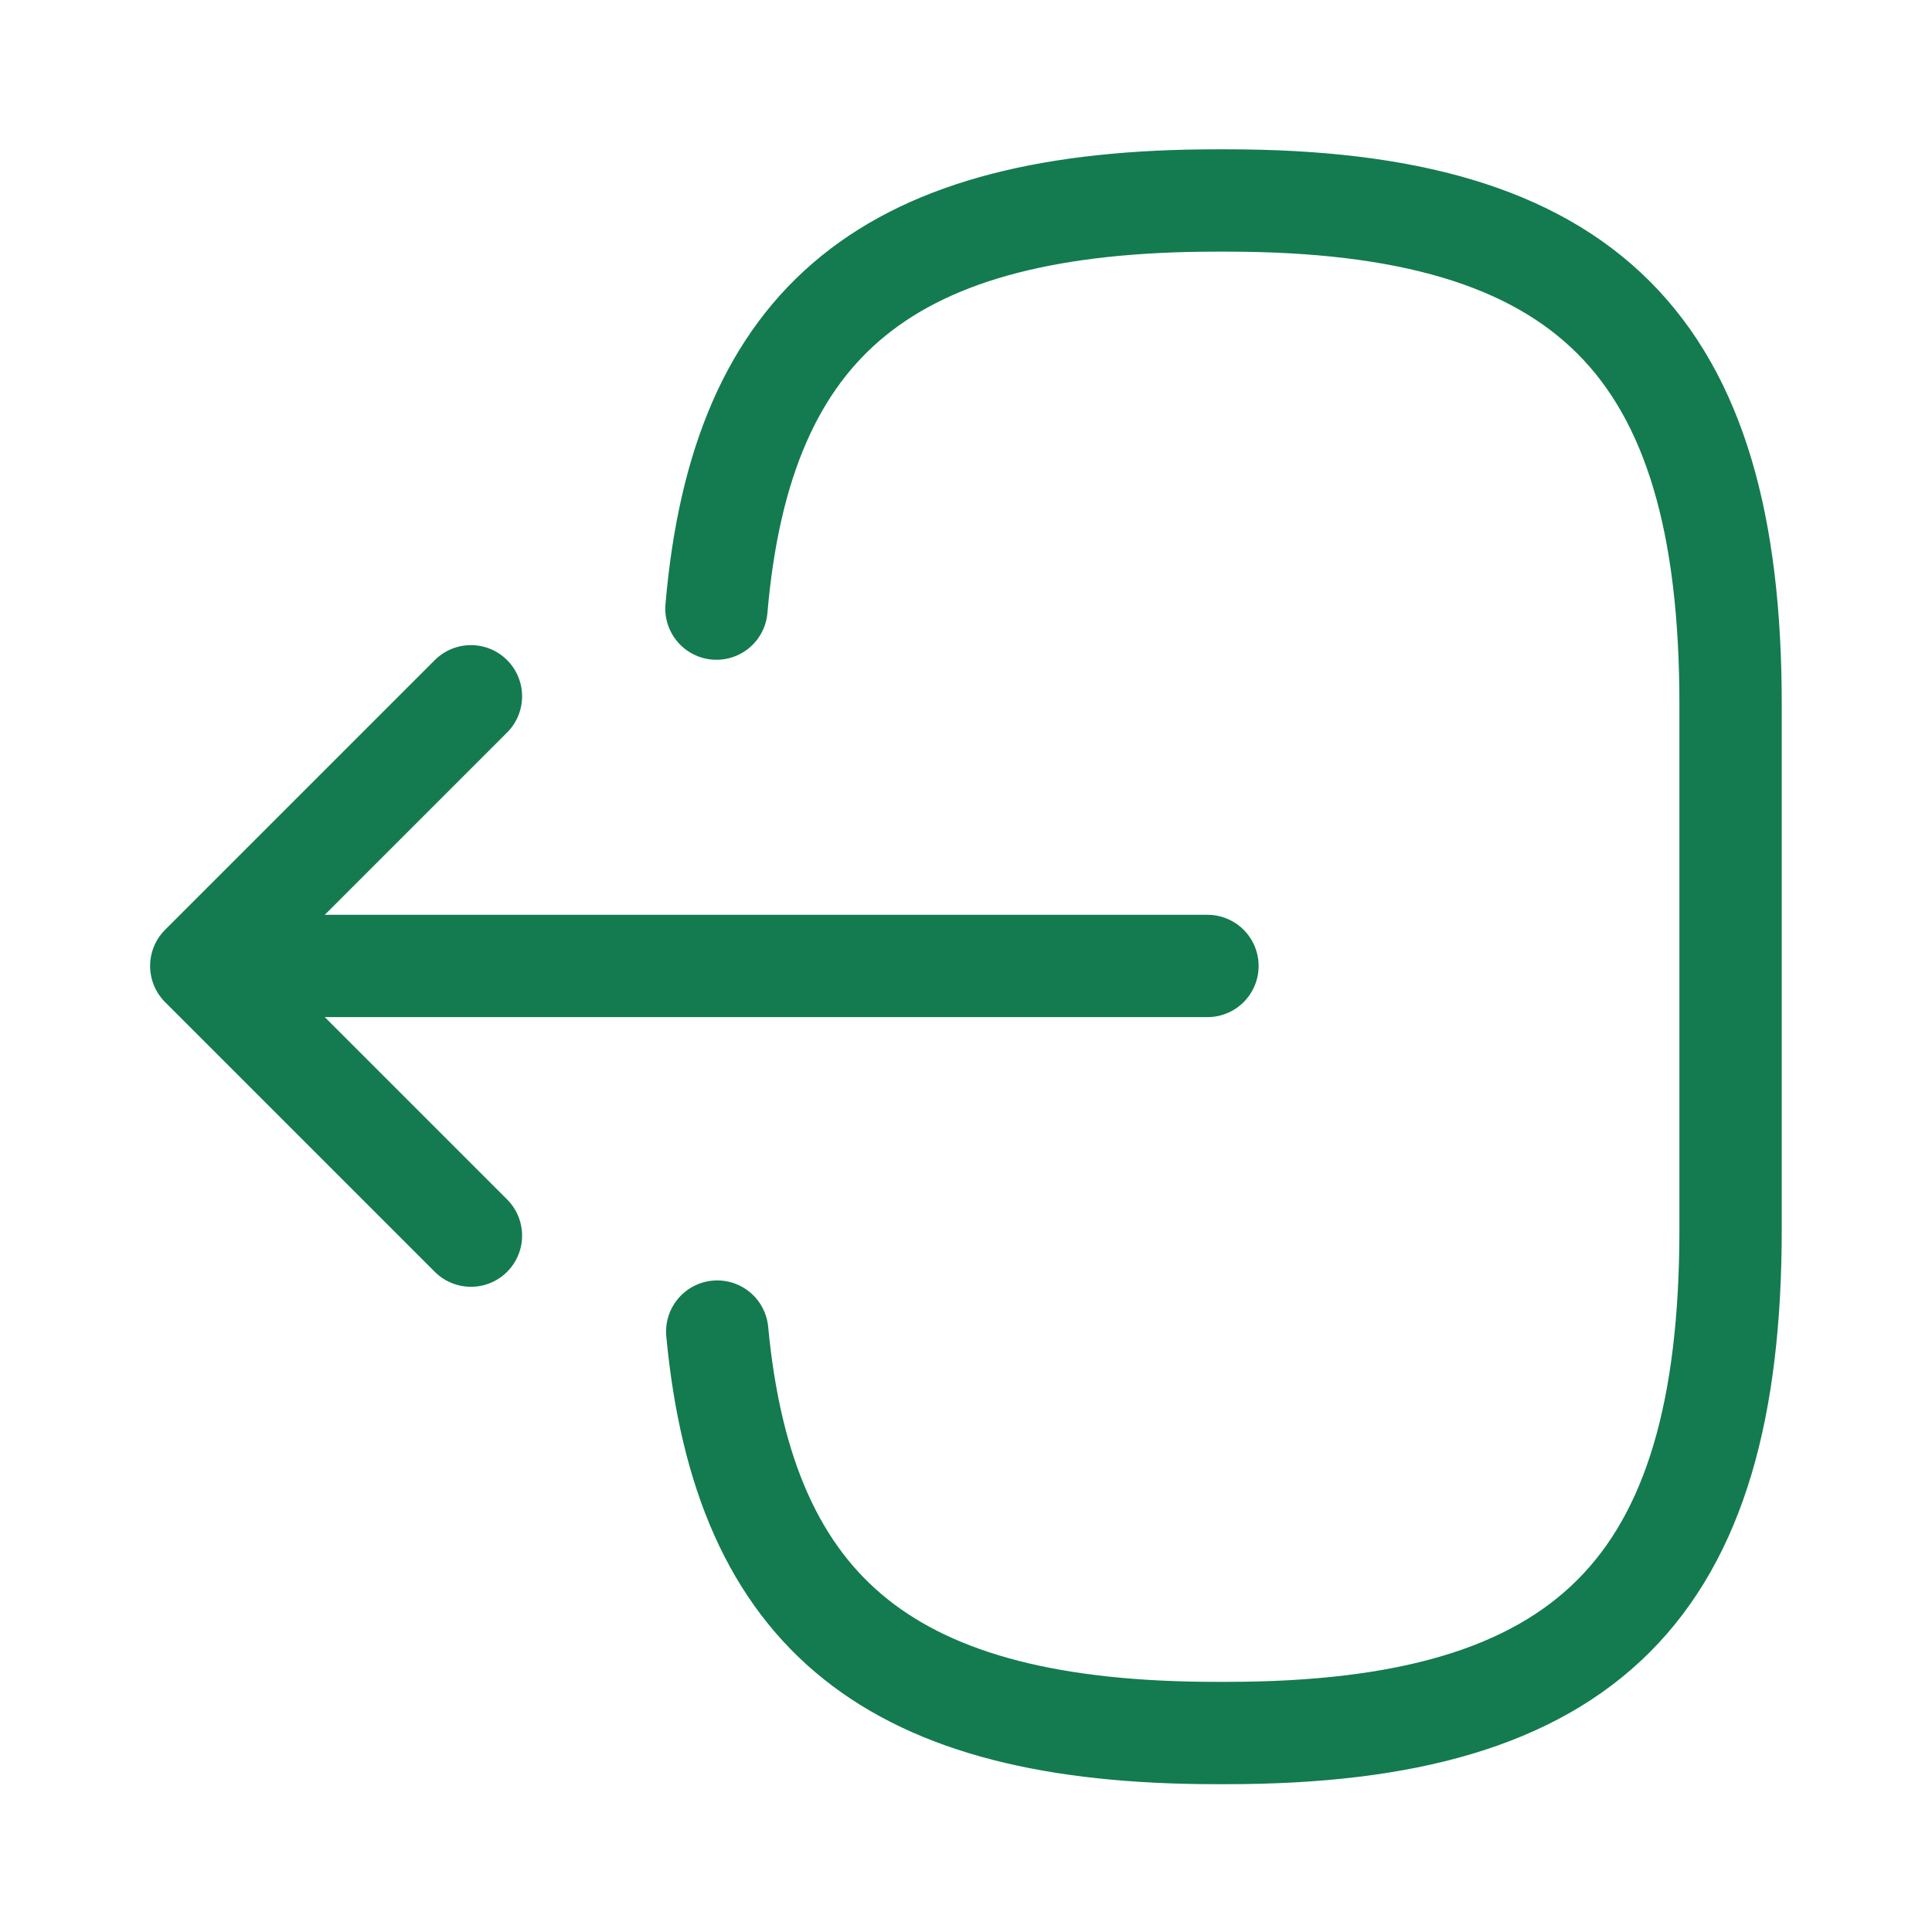 <svg id="logout" xmlns="http://www.w3.org/2000/svg" width="24.545" height="24.545" viewBox="0 0 24.545 24.545">
  <path id="Vector" d="M0,5.185C.317,1.5,2.209,0,6.351,0h.133c4.571,0,6.4,1.831,6.4,6.4V13.07c0,4.571-1.831,6.4-6.4,6.4H6.351c-4.111,0-6-1.483-6.341-5.1" transform="translate(9.102 2.547)" fill="none" stroke="rgb(19, 123, 79)" stroke-linecap="round" stroke-linejoin="round" stroke-width="1.3"/>
  <path id="Vector-2" data-name="Vector" d="M11.638,0H0" transform="translate(3.702 12.272)" fill="none" stroke="rgb(19, 123, 79)" stroke-linecap="round" stroke-linejoin="round" stroke-width="1.3"/>
  <path id="Vector-3" data-name="Vector" d="M3.426,0,0,3.426,3.426,6.852" transform="translate(2.557 8.846)" fill="none" stroke="rgb(19, 123, 79)" stroke-linecap="round" stroke-linejoin="round" stroke-width="1.3"/>
  <path id="Vector-4" data-name="Vector" d="M0,0H24.545V24.545H0Z" transform="translate(24.545 24.545) rotate(180)" fill="none" opacity="0"/>
</svg>
